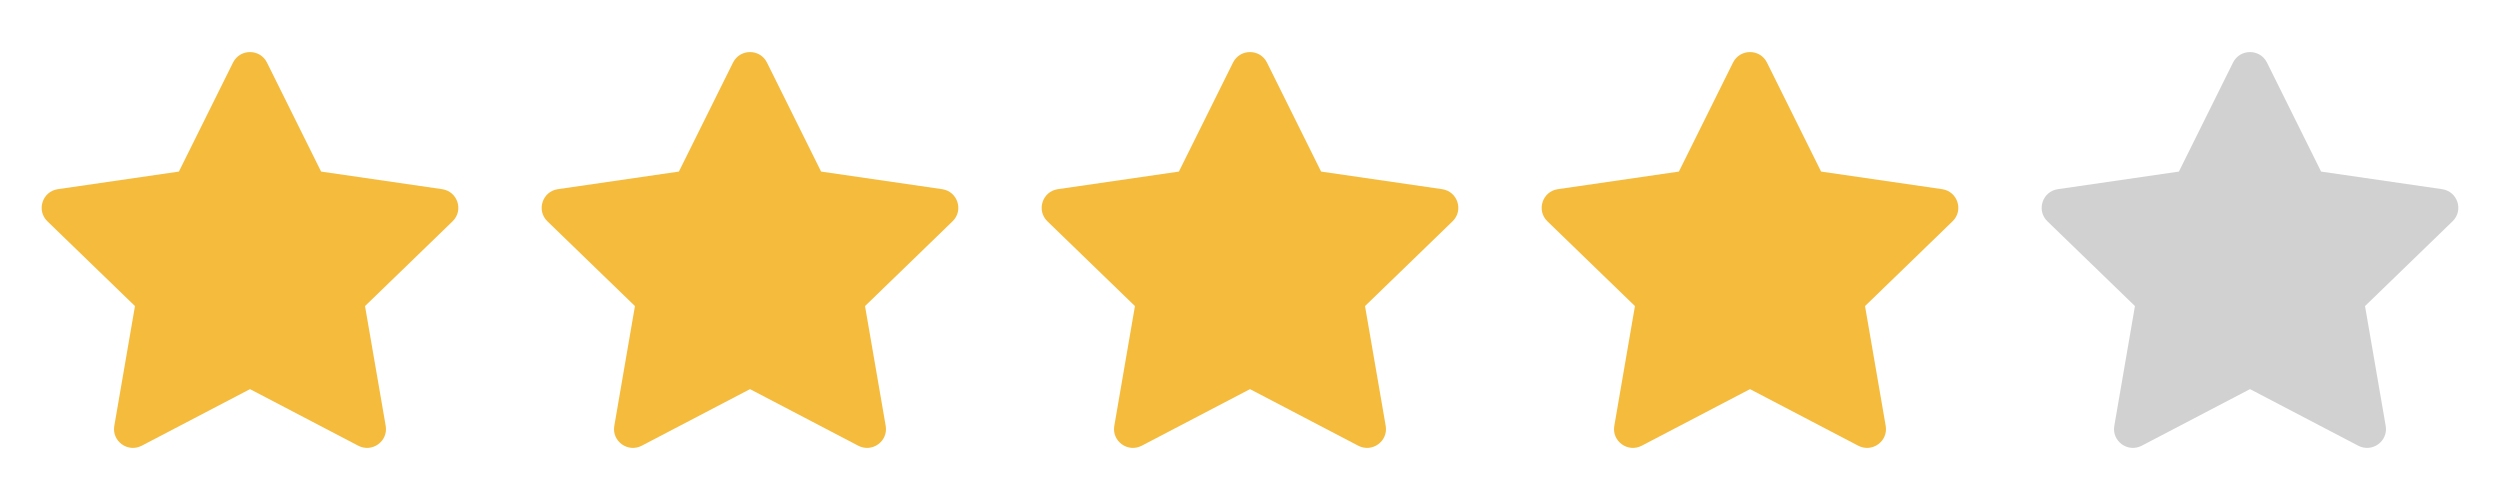 <svg width="100" height="20" viewBox="0 0 100 20" fill="none" xmlns="http://www.w3.org/2000/svg">
<path d="M7.156 6.863L9.321 2.503C9.599 1.943 10.401 1.943 10.679 2.503L12.844 6.863L17.685 7.567C18.306 7.657 18.553 8.416 18.104 8.852L14.601 12.243L15.428 17.035C15.534 17.65 14.884 18.119 14.329 17.828L10 15.565L5.671 17.828C5.115 18.119 4.466 17.65 4.572 17.035L5.399 12.243L1.896 8.852C1.447 8.416 1.694 7.657 2.315 7.567L7.156 6.863Z" fill="#F5BB3C"/>
<path d="M27.156 6.863L29.321 2.503C29.599 1.943 30.401 1.943 30.679 2.503L32.844 6.863L37.685 7.567C38.306 7.657 38.553 8.416 38.103 8.852L34.601 12.243L35.428 17.035C35.534 17.65 34.885 18.119 34.329 17.828L30 15.565L25.671 17.828C25.116 18.119 24.466 17.65 24.572 17.035L25.398 12.243L21.896 8.852C21.447 8.416 21.694 7.657 22.315 7.567L27.156 6.863Z" fill="#F5BB3C"/>
<path d="M47.156 6.863L49.321 2.503C49.599 1.943 50.401 1.943 50.679 2.503L52.844 6.863L57.685 7.567C58.306 7.657 58.553 8.416 58.103 8.852L54.601 12.243L55.428 17.035C55.534 17.65 54.885 18.119 54.329 17.828L50 15.565L45.671 17.828C45.115 18.119 44.466 17.65 44.572 17.035L45.398 12.243L41.896 8.852C41.447 8.416 41.694 7.657 42.315 7.567L47.156 6.863Z" fill="#F5BB3C"/>
<path d="M67.156 6.863L69.321 2.503C69.599 1.943 70.401 1.943 70.679 2.503L72.844 6.863L77.685 7.567C78.306 7.657 78.553 8.416 78.103 8.852L74.601 12.243L75.428 17.035C75.534 17.65 74.885 18.119 74.329 17.828L70 15.565L65.671 17.828C65.115 18.119 64.466 17.65 64.572 17.035L65.398 12.243L61.896 8.852C61.447 8.416 61.694 7.657 62.315 7.567L67.156 6.863Z" fill="#F5BB3C"/>
<path d="M87.156 6.863L89.321 2.503C89.599 1.943 90.401 1.943 90.679 2.503L92.844 6.863L97.685 7.567C98.306 7.657 98.553 8.416 98.103 8.852L94.601 12.243L95.428 17.035C95.534 17.65 94.885 18.119 94.329 17.828L90 15.565L85.671 17.828C85.115 18.119 84.466 17.65 84.572 17.035L85.398 12.243L81.896 8.852C81.447 8.416 81.694 7.657 82.315 7.567L87.156 6.863Z" fill="#D1D1D1"/>
</svg>
